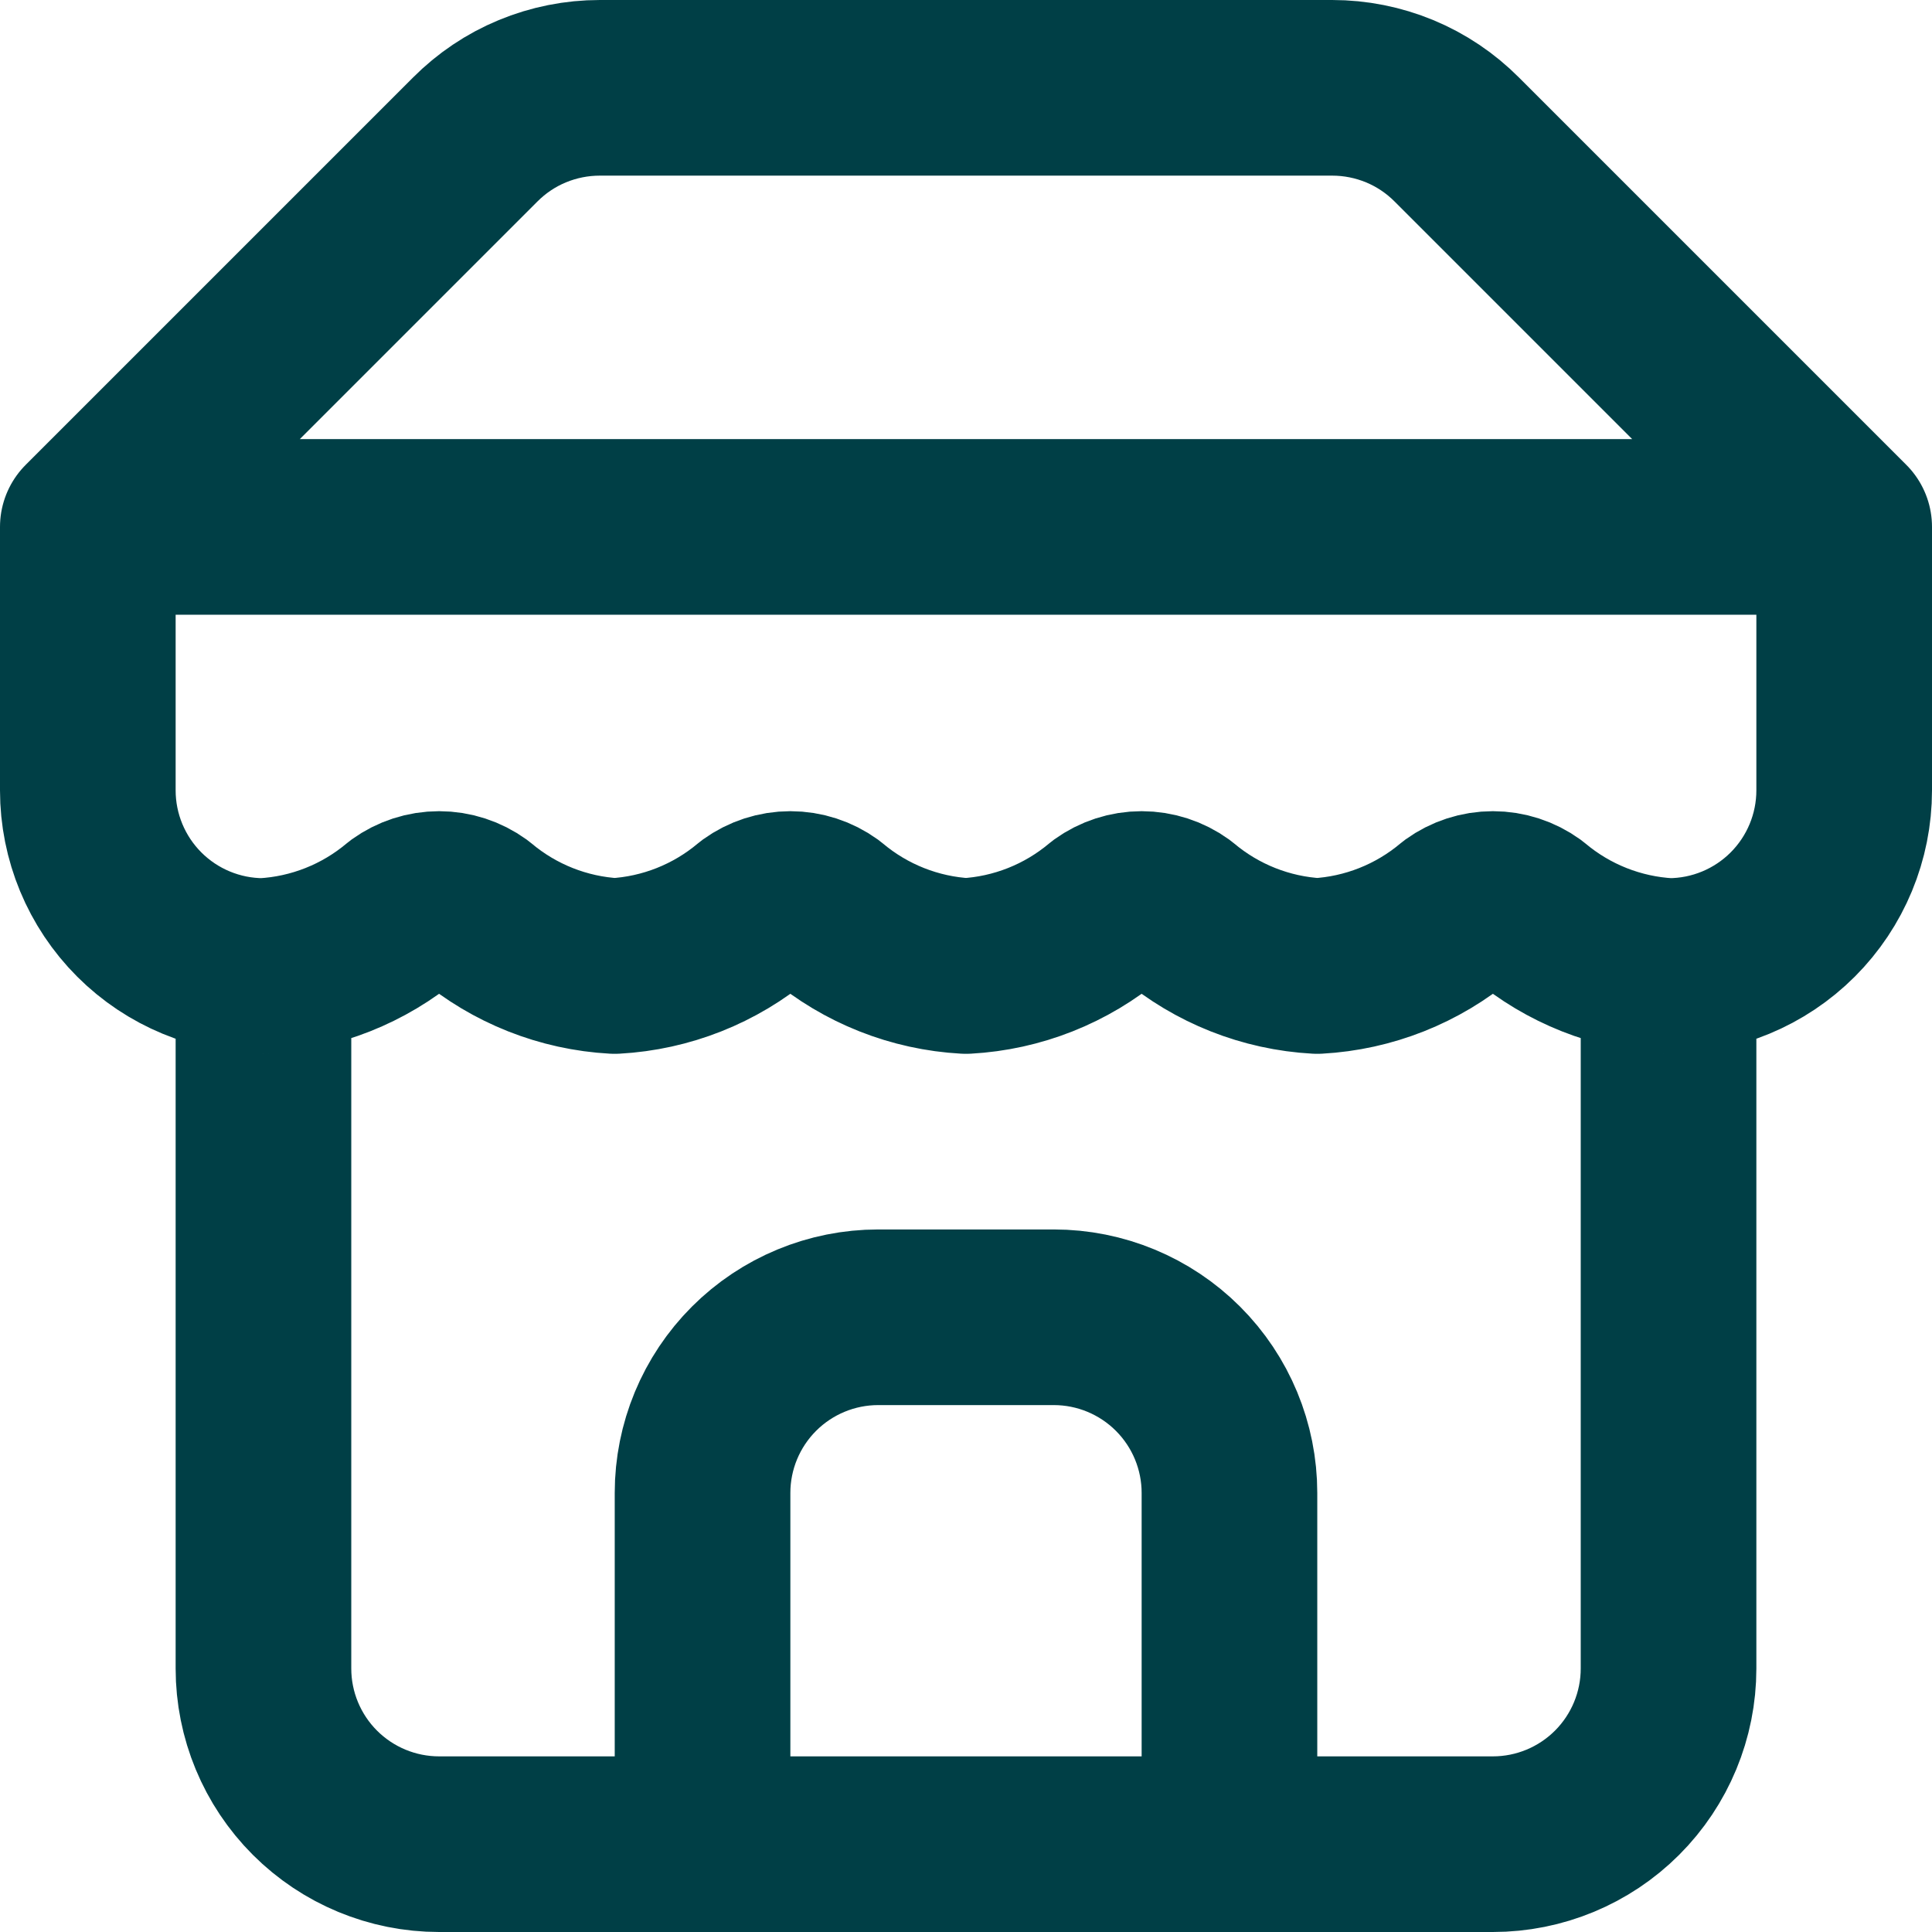 <svg width="22" height="22" viewBox="0 0 22 22" fill="none" xmlns="http://www.w3.org/2000/svg">
<path d="M1 6L5.41 1.59C5.596 1.403 5.817 1.254 6.061 1.153C6.305 1.052 6.566 1 6.83 1H15.17C15.434 1 15.695 1.052 15.939 1.153C16.183 1.254 16.404 1.403 16.59 1.59L21 6M1 6H21M1 6V9C1 9.53 1.211 10.039 1.586 10.414C1.961 10.789 2.47 11 3 11M21 6V9C21 9.53 20.789 10.039 20.414 10.414C20.039 10.789 19.53 11 19 11M3 11V19C3 19.53 3.211 20.039 3.586 20.414C3.961 20.789 4.47 21 5 21H17C17.53 21 18.039 20.789 18.414 20.414C18.789 20.039 19 19.53 19 19V11M3 11C3.584 10.968 4.142 10.747 4.59 10.37C4.709 10.284 4.853 10.237 5 10.237C5.147 10.237 5.291 10.284 5.41 10.37C5.858 10.747 6.416 10.968 7 11C7.584 10.968 8.142 10.747 8.59 10.37C8.709 10.284 8.853 10.237 9 10.237C9.147 10.237 9.291 10.284 9.41 10.37C9.858 10.747 10.416 10.968 11 11C11.584 10.968 12.142 10.747 12.59 10.37C12.709 10.284 12.853 10.237 13 10.237C13.147 10.237 13.291 10.284 13.41 10.37C13.858 10.747 14.416 10.968 15 11C15.584 10.968 16.142 10.747 16.59 10.37C16.709 10.284 16.853 10.237 17 10.237C17.147 10.237 17.291 10.284 17.41 10.37C17.858 10.747 18.416 10.968 19 11M14 21V17C14 16.47 13.789 15.961 13.414 15.586C13.039 15.211 12.53 15 12 15H10C9.47 15 8.961 15.211 8.586 15.586C8.211 15.961 8 16.47 8 17V21" stroke="#003F46" stroke-width="2" stroke-linecap="round" stroke-linejoin="round"/>
</svg>
